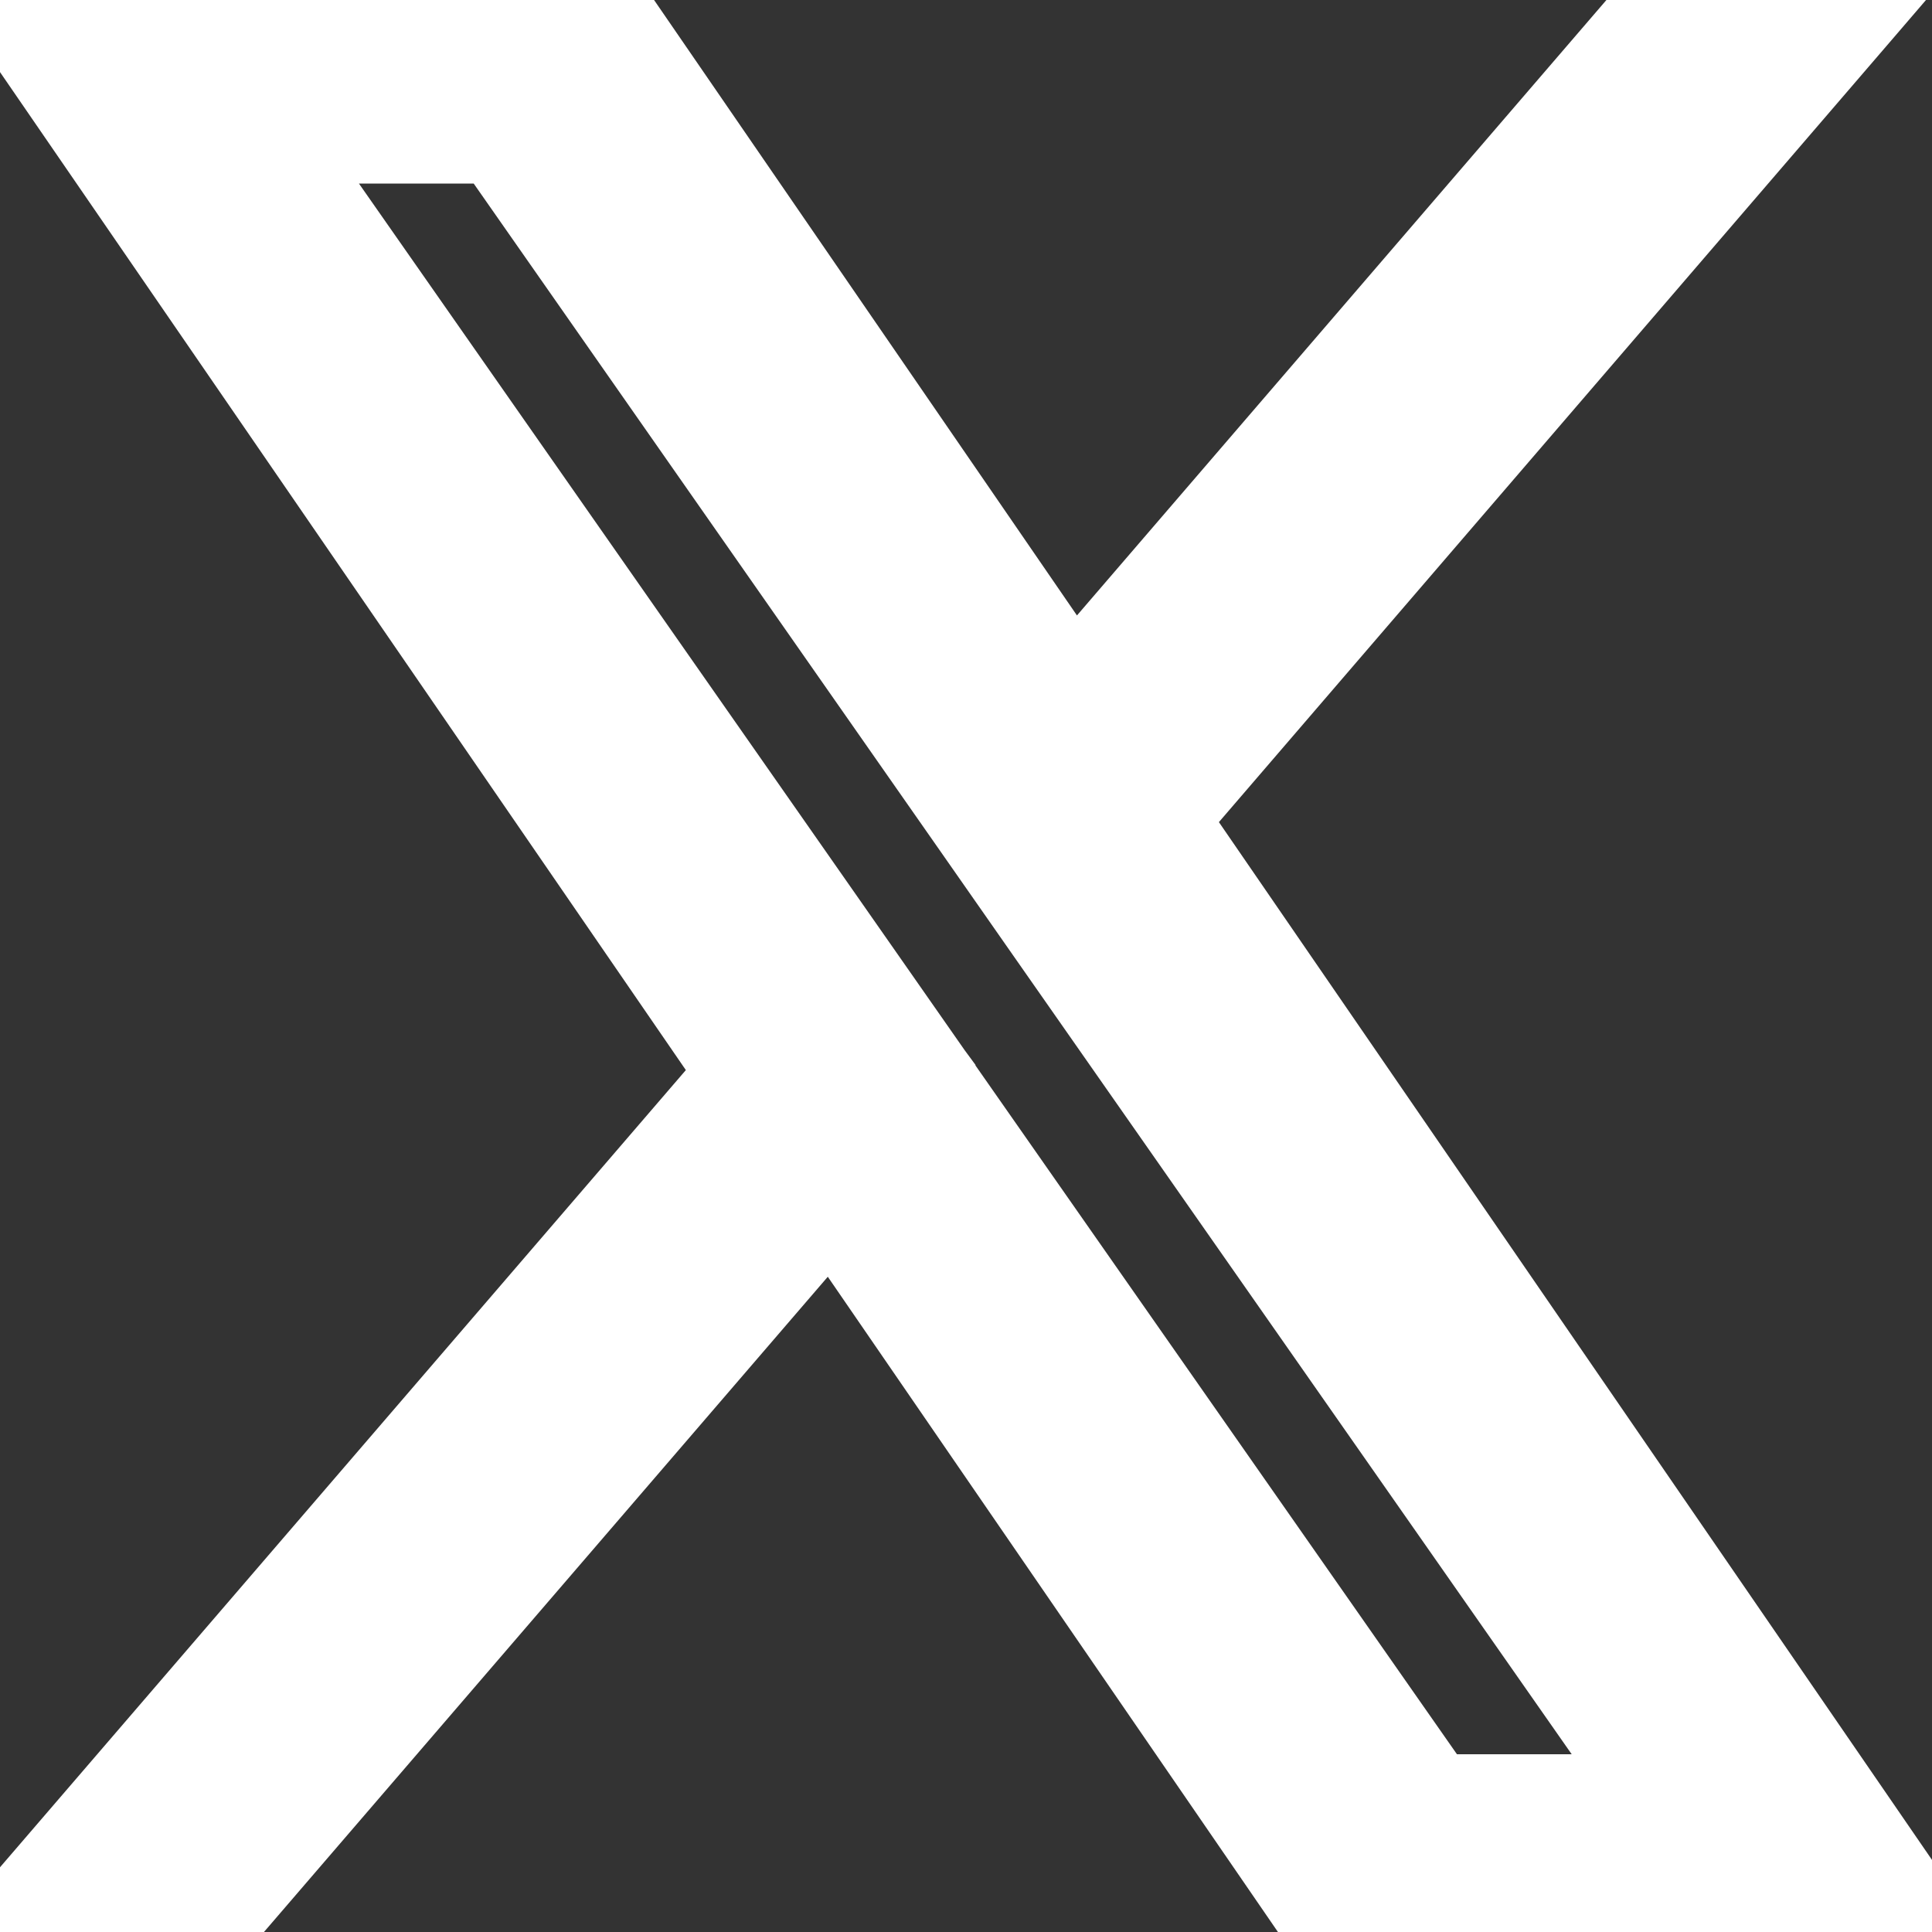<svg width="10" height="10" viewBox="0 0 10 10" fill="none" xmlns="http://www.w3.org/2000/svg">
<rect x="0" y="0" width="10" height="10" fill="#333333" stroke="none"/>
<path d="M6.12 4.245L9.687 0.098L9.9 -0.15H9.574H8.71H8.642L8.597 -0.098L5.561 3.431L3.145 -0.085L3.1 -0.15H3.021H0.107H-0.178L-0.016 0.085L3.739 5.549L-0.006 9.902L-0.219 10.15H0.107H0.971H1.04L1.084 10.098L4.298 6.363L6.855 10.085L6.9 10.15H6.979H9.892H10.178L10.016 9.915L6.12 4.245ZM7.463 9.23L4.899 5.562V5.561L4.871 5.523L4.484 4.969L4.484 4.969L1.57 0.8H2.53L4.97 4.291L4.97 4.291L5.357 4.845L5.357 4.845L8.423 9.23H7.463Z" fill="white" stroke="white" stroke-width="0.3"/>
</svg>
